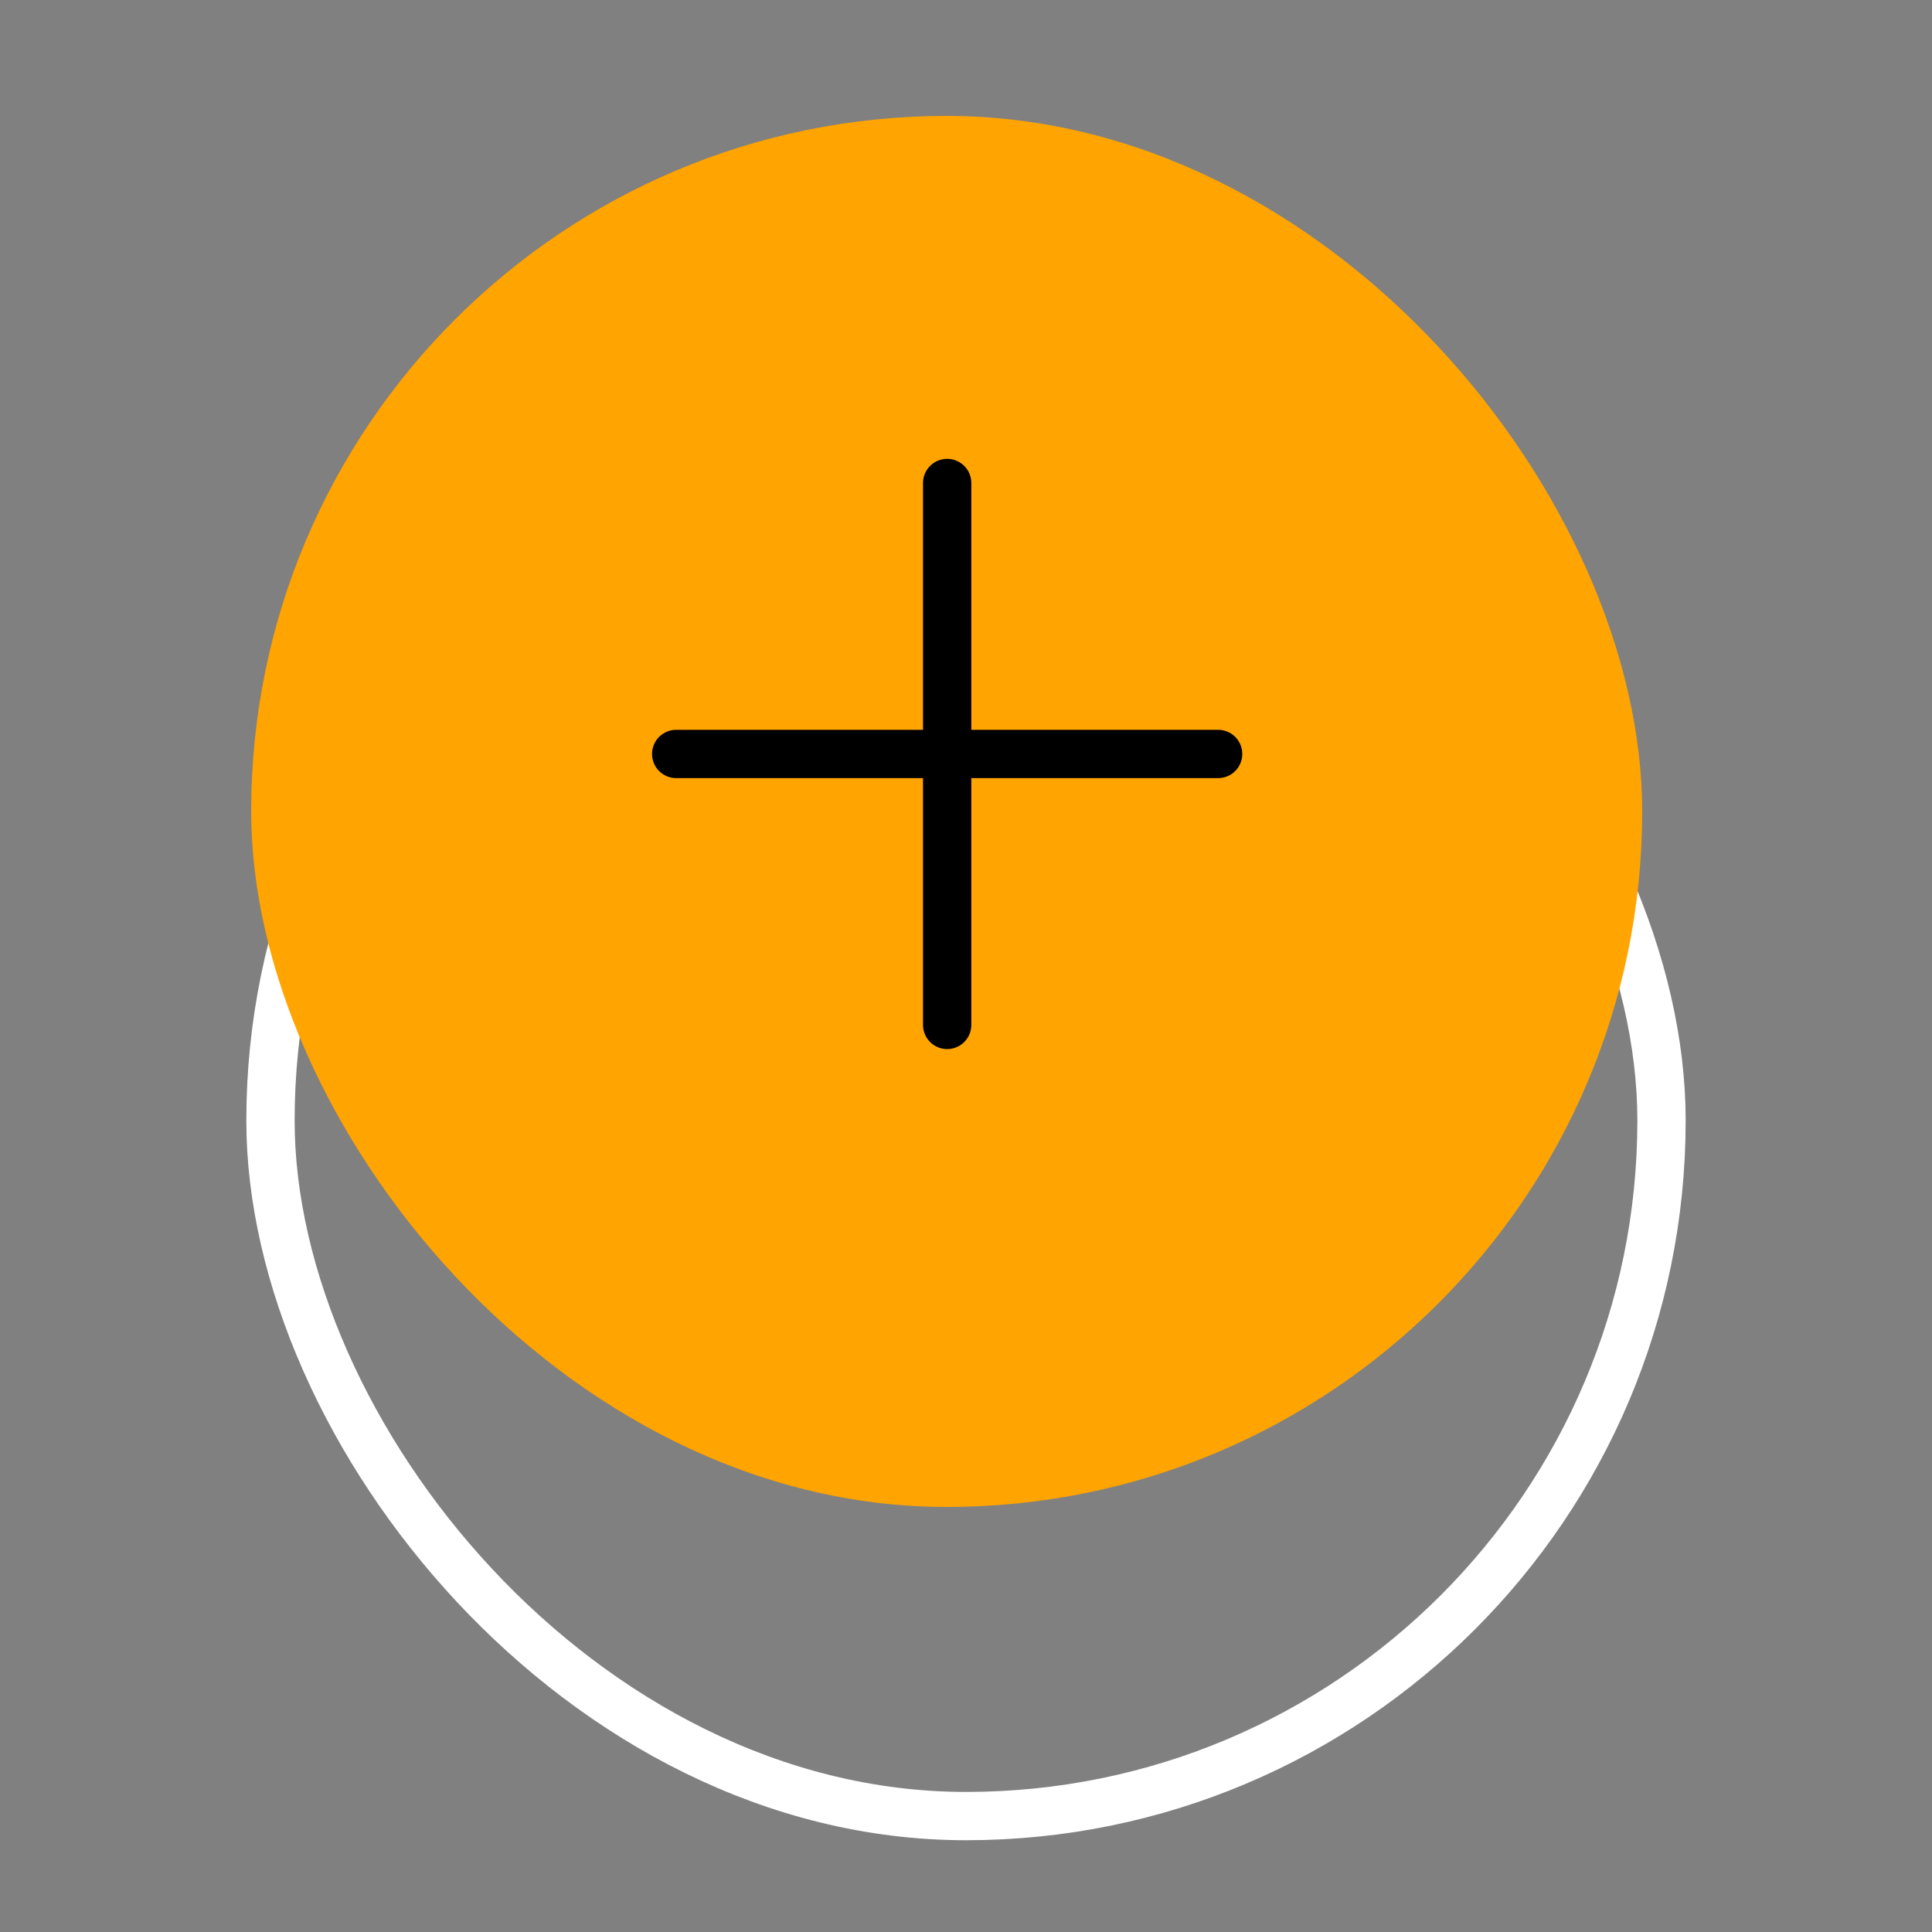<?xml version="1.0" encoding="UTF-8"?> <svg xmlns="http://www.w3.org/2000/svg" width="80" height="80" viewBox="0 0 80 80" fill="none"><rect x="0" y="0" width="80" height="80" fill="#808080" stroke="none"/> <rect x="11.2" y="17.6" width="57.6" height="57.6" rx="28.8" stroke="white" stroke-width="2"></rect> <rect x="10.4" y="4.8" width="57.6" height="57.6" rx="28.8" fill="#FFA400"></rect> <path d="M39.22 20V42.44" stroke="black" stroke-width="2" stroke-linecap="round"></path> <path d="M28 31.22L50.44 31.22" stroke="black" stroke-width="2" stroke-linecap="round"></path> </svg> 